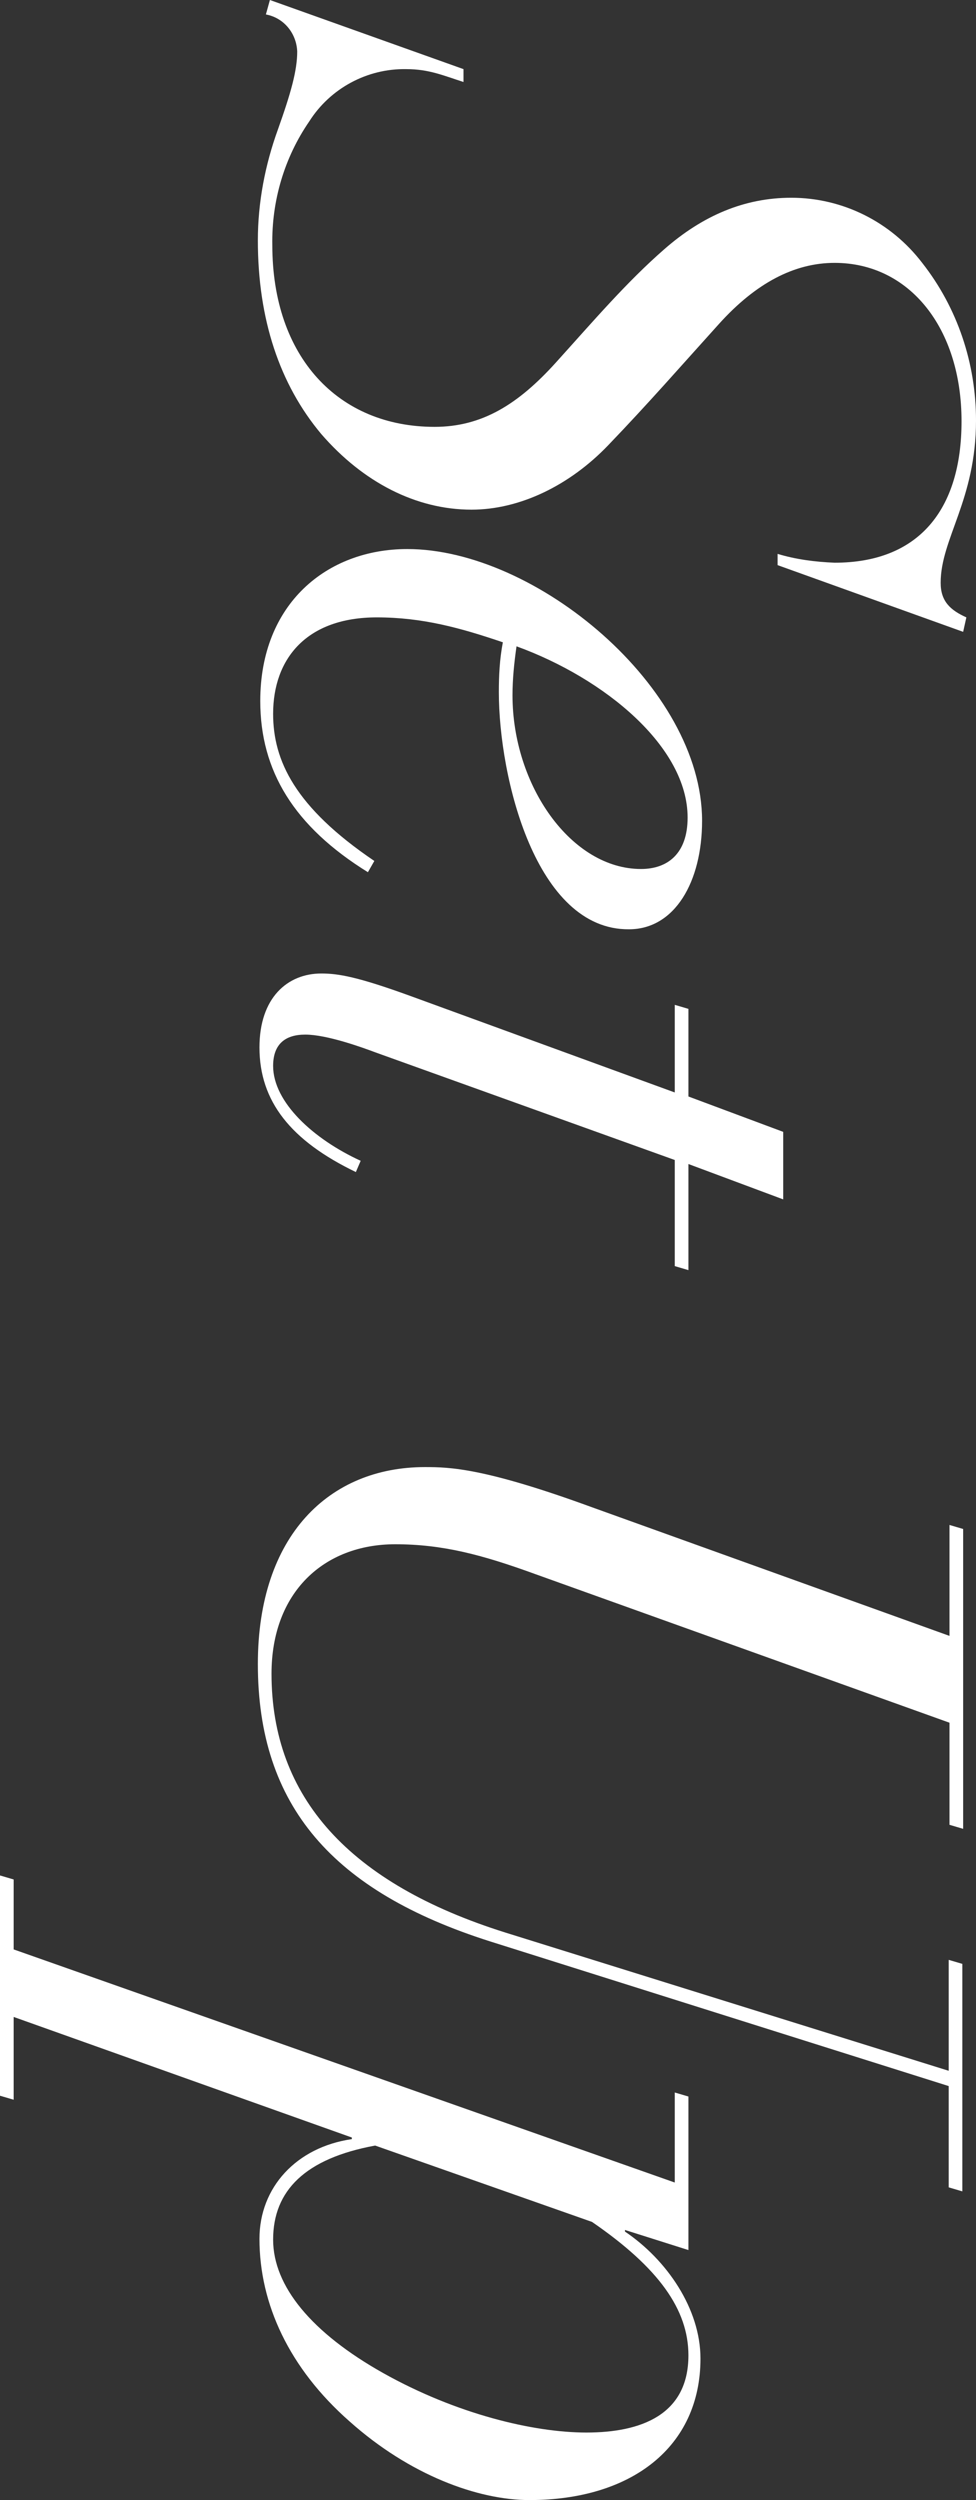 <?xml version="1.0" encoding="utf-8"?>
<!-- Generator: Adobe Illustrator 27.1.1, SVG Export Plug-In . SVG Version: 6.00 Build 0)  -->
<svg version="1.1" id="レイヤー_1" xmlns="http://www.w3.org/2000/svg" xmlns:xlink="http://www.w3.org/1999/xlink" x="0px"
	 y="0px" viewBox="0 0 121.5 311" style="enable-background:new 0 0 121.5 311;" xml:space="preserve">
<rect x="0" y="0" width="121.5" height="311" fill="#333333" stroke="none"/>
<style type="text/css">
	.st0{fill:#FFFFFF;}
</style>
<path id="パス_512" class="st0" d="M120.3,76.8l-0.4,1.8l-23.1-8.3v-1.4c2.3,0.7,4.7,1,7.1,1.1c10.4,0,15.8-6.5,15.8-17.6
	c0-11.6-6.5-19.7-15.8-19.7c-5,0-9.8,2.5-14.4,7.6c-4.7,5.2-8.8,9.9-13.8,15.1c-4.8,5-11,8-17,8c-6.9,0-13.5-3.4-18.7-9.4
	c-5.2-6.2-7.9-14.3-7.9-24.1c0-4.7,0.9-9.4,2.5-13.8c1.6-4.5,2.4-7.3,2.4-9.7c-0.1-2.3-1.7-4.2-3.9-4.6L33.6,0l24.1,8.6v1.6
	c-2.5-0.8-4.3-1.6-7.1-1.6c-4.9-0.1-9.5,2.4-12.1,6.5c-3.1,4.5-4.7,9.9-4.6,15.4c0,13.9,8.2,22.6,20.2,22.6c5.9,0,10.4-2.8,15.1-8
	s8.8-10,13.5-14.1c4.8-4.2,10-6.4,15.8-6.4c6.4,0,12.4,3,16.3,8.1c4.4,5.6,6.7,12.5,6.7,19.6c0,9.9-4.4,14.7-4.4,20.2
	C117.1,74.8,118.3,75.9,120.3,76.8"/>
<path id="パス_513" class="st0" d="M62.1,86.1c0-2.1,0.1-4.1,0.5-6.2c-5.3-1.8-10-3.1-15.7-3.1c-8.7,0-12.9,5.1-12.9,12
	c0,5.8,2.7,11.6,12.6,18.3l-0.8,1.4c-9.2-5.7-13.4-12.6-13.4-21.3c0-12.1,8.3-18.9,18.3-18.9c16,0,36.7,17.2,36.7,33.8
	c0,7.6-3.4,13.5-9.1,13.5C66.7,115.7,62.1,96.7,62.1,86.1 M63.8,86.5c0,11.2,7.3,21.6,16,21.6c3.3,0,5.8-1.9,5.8-6.4
	c0-8.8-10.3-17.3-21.3-21.3C64,82.5,63.8,84.5,63.8,86.5"/>
<path id="パス_514" class="st0" d="M97.5,149.2l-11.8-4.4V158l-1.7-0.5v-13.2l-37.3-13.4c-1.6-0.6-6-2.2-8.7-2.2
	c-2.4,0-4,1.1-4,3.9c0,4.5,5,9.1,10.9,11.8l-0.6,1.4c-8.1-3.9-12-8.8-12-15.5c0-6.2,3.5-9.2,7.7-9.2c2.1,0,4.5,0.4,11.1,2.8
	L84,135.9V125l1.7,0.5v10.9l11.8,4.4L97.5,149.2z"/>
<path id="パス_515" class="st0" d="M119.9,227.5l-1.7-0.5v-12.7l-51.6-18.5c-6.6-2.4-11.5-3.7-17.4-3.7c-8.9,0-15.4,6-15.4,16.1
	c0,15.4,9.7,26.1,29.1,32.2l55.2,17.2v-13.8l1.7,0.5v28.3l-1.7-0.5v-12.6L61,241.5c-19.5-6.2-28.9-16.8-28.9-34.5
	c0-16,8.9-24.5,20.8-24.5c3.1,0,7.4,0.1,20.8,5l44.5,16v-13.8l1.7,0.5L119.9,227.5z"/>
<path id="パス_516" class="st0" d="M43.5,301.2c-7.5-6.6-11.2-14.6-11.2-22.7c0-6.4,4.6-11.4,11.5-12.4v-0.2L1.7,250.9v10.3
	L0,260.7v-27.4l1.7,0.5v8.7l82.3,29v-11.2l1.7,0.5v19.1l-7.9-2.5v0.2c5.2,3.5,9.4,9.6,9.4,15.8c0,11-8.6,17.6-21.3,17.6
	C59.5,311,51,307.9,43.5,301.2 M46.7,266.9C38,268.5,34,272.5,34,278.6c0,5.8,4.8,11.6,13.7,16.6c9.1,5.1,18.7,7.4,25.3,7.4
	c6.8,0,12.7-2.2,12.7-9.6c0-5.7-3.7-10.9-12-16.6L46.7,266.9z"/>
</svg>
